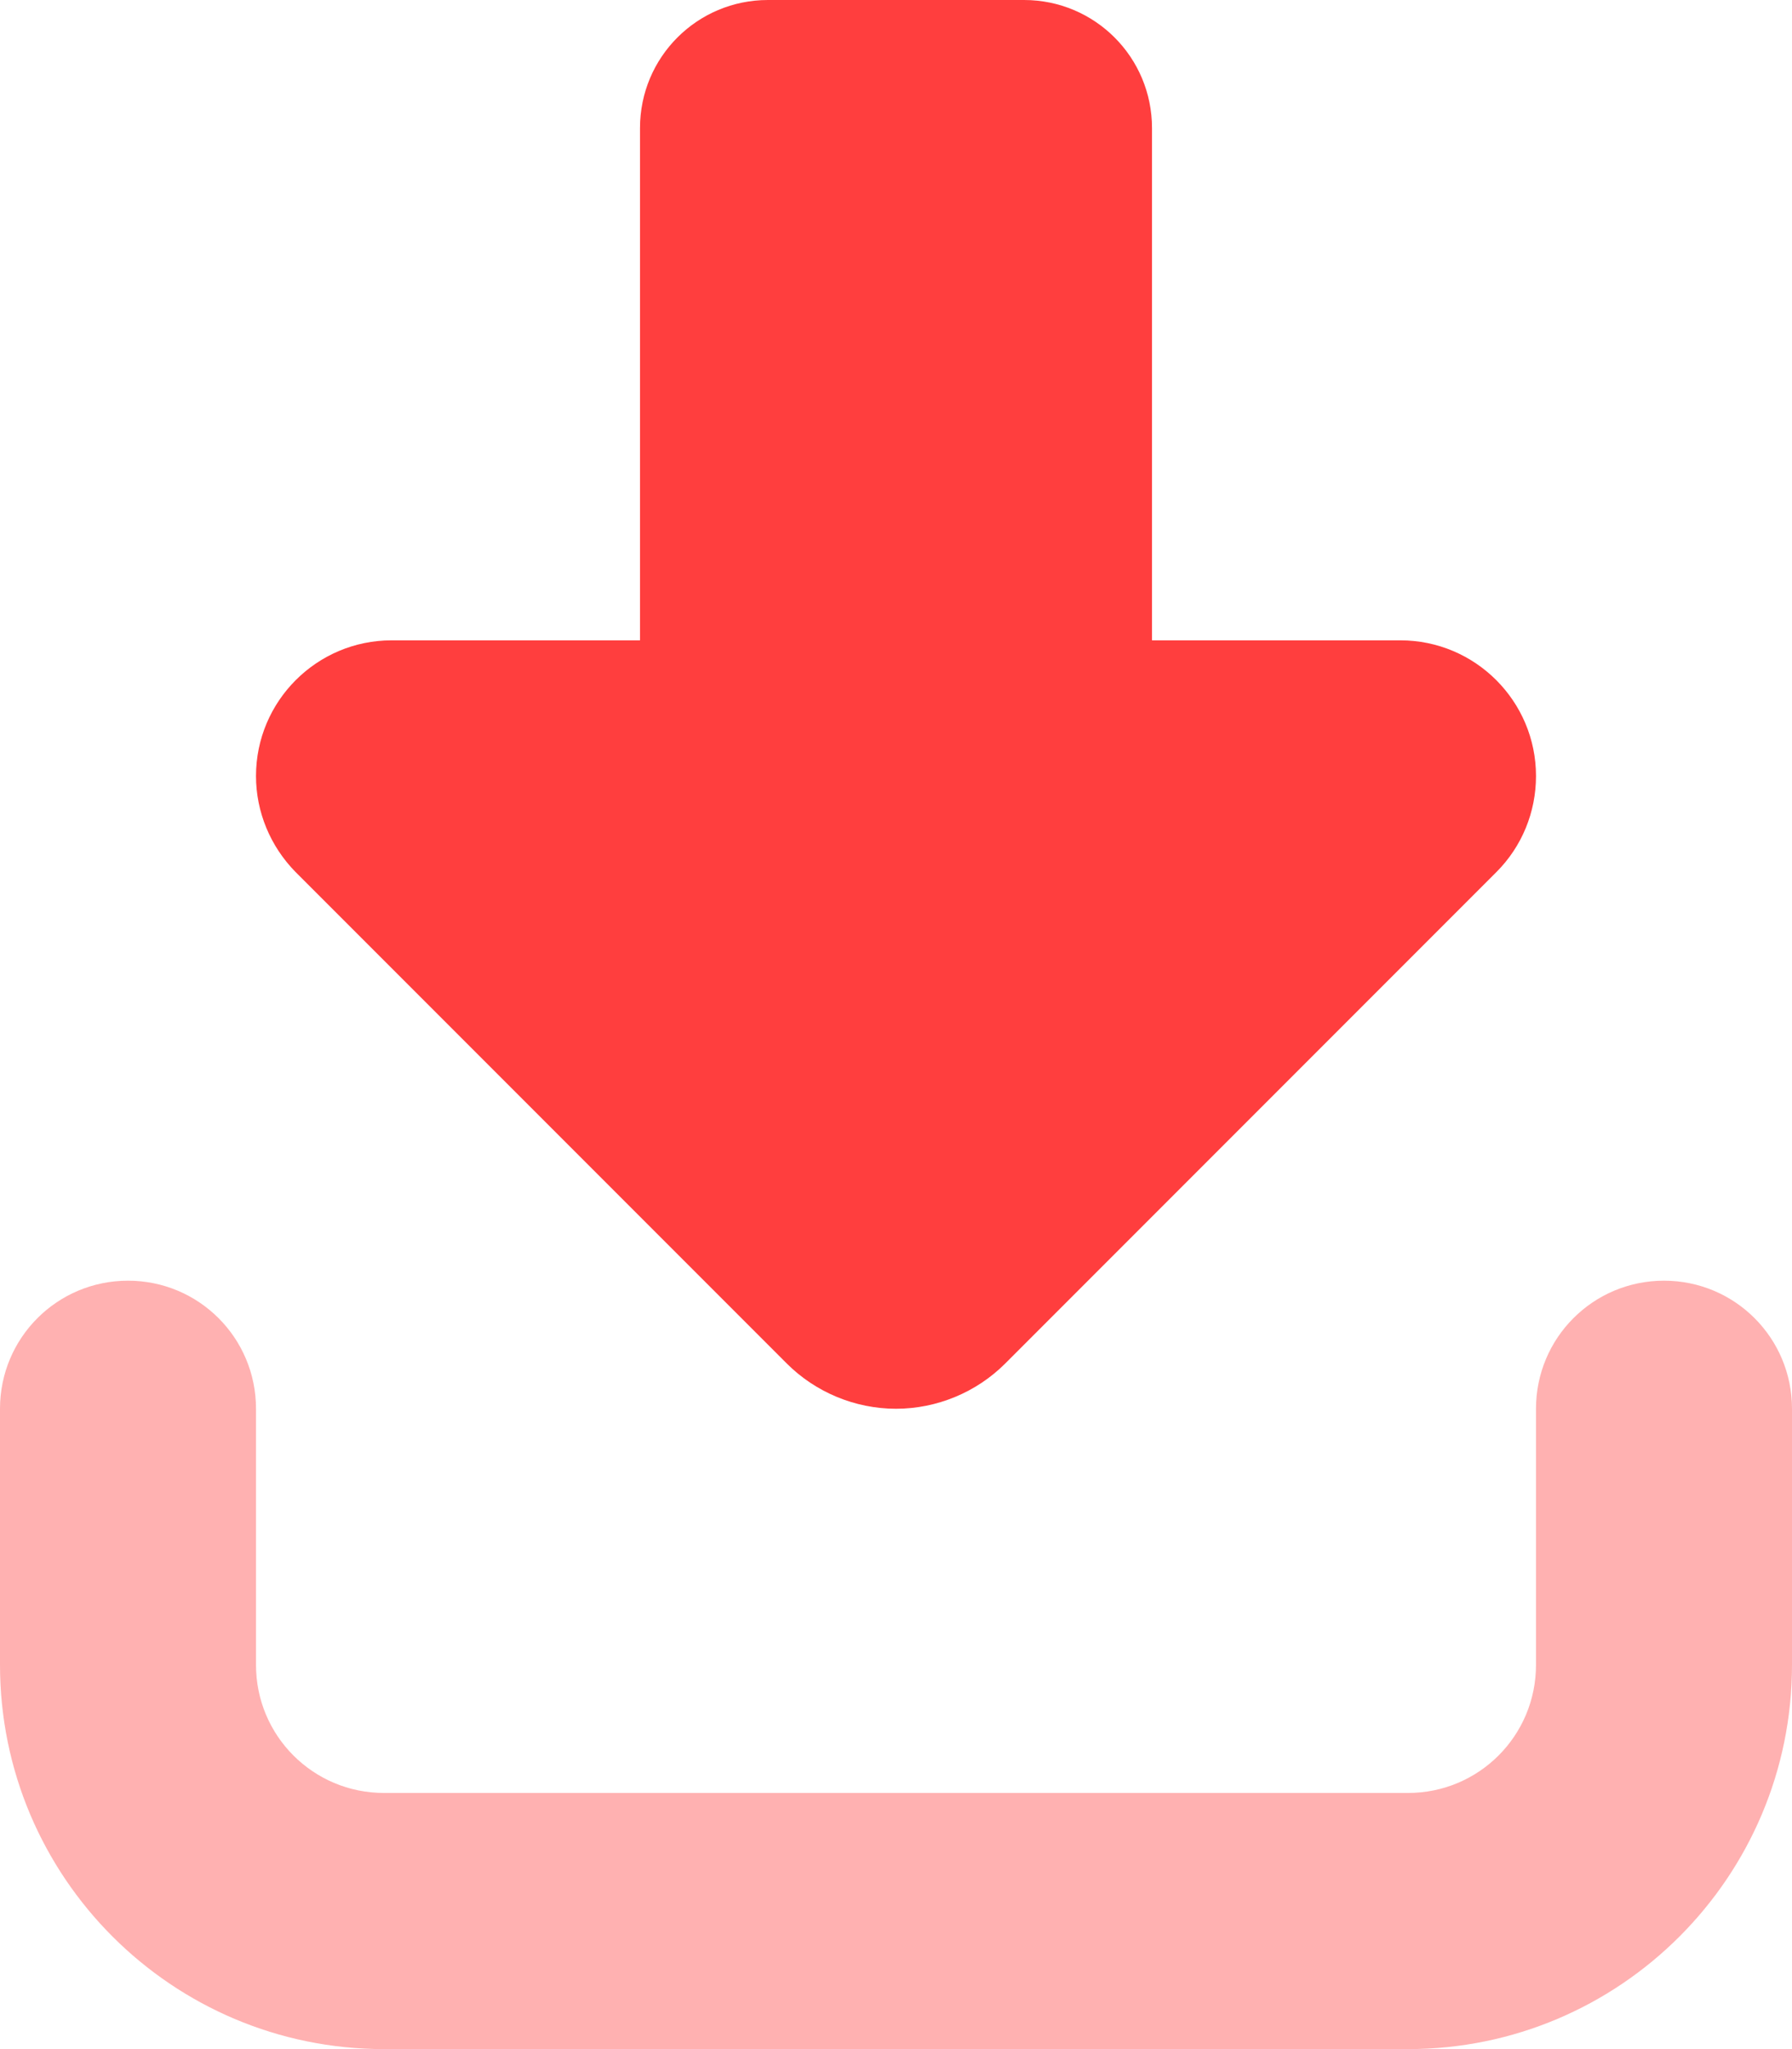 <svg width="21" height="24" viewBox="0 0 21 24" fill="none" xmlns="http://www.w3.org/2000/svg">
<g clip-path="url(#clip0_158_1650)">
<path opacity="0.4" d="M0 16.5V19.5C0 21.984 2.016 24 4.5 24H16.5C18.984 24 21 21.984 21 19.5V16.5C21 15.67 20.33 15 19.5 15C18.67 15 18 15.67 18 16.5V19.5C18 20.33 17.33 21 16.5 21H4.5C3.67 21 3 20.33 3 19.5V16.5C3 15.67 2.33 15 1.5 15C0.67 15 0 15.67 0 16.5Z" fill="#FF3E3E"/>
<path d="M11.78 15.97L17.536 10.214C17.836 9.914 18 9.511 18 9.089C18 8.213 17.288 7.5 16.411 7.5H13.5V1.5C13.5 0.67 12.83 0 12 0H9C8.17 0 7.5 0.67 7.5 1.5V7.5H4.589C3.712 7.5 3 8.213 3 9.089C3 9.511 3.169 9.914 3.464 10.214L9.22 15.97C9.558 16.308 10.022 16.5 10.5 16.5C10.978 16.5 11.442 16.308 11.78 15.97Z" fill="#FF3E3E"/>
</g>
<defs>
<clipPath id="clip0_158_1650">
<rect width="21" height="24" fill="white"/>
</clipPath>
</defs>
</svg>
